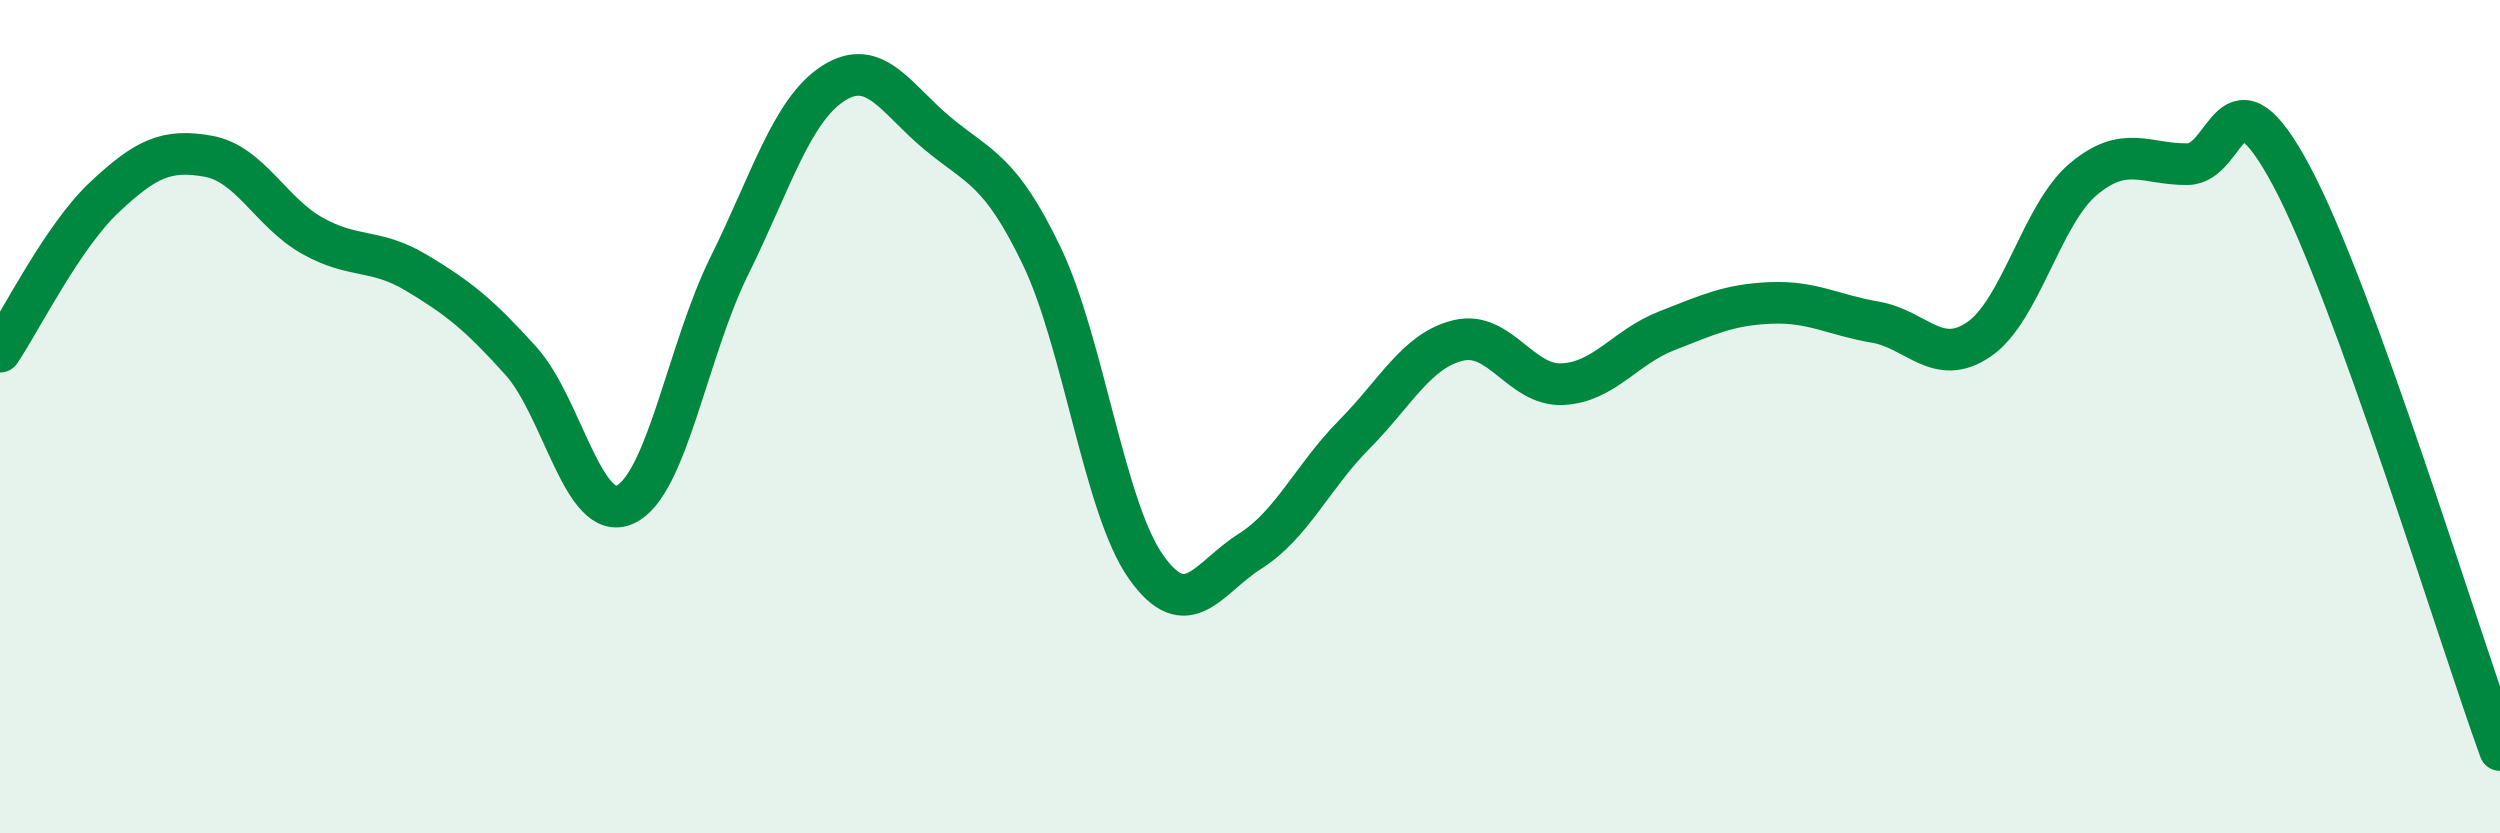 
    <svg width="60" height="20" viewBox="0 0 60 20" xmlns="http://www.w3.org/2000/svg">
      <path
        d="M 0,8.44 C 0.5,7.7 1.5,5.68 2.5,4.74 C 3.5,3.8 4,3.57 5,3.75 C 6,3.93 6.5,5.1 7.5,5.66 C 8.5,6.22 9,5.95 10,6.55 C 11,7.15 11.5,7.55 12.5,8.66 C 13.5,9.77 14,12.56 15,12.11 C 16,11.66 16.5,8.41 17.5,6.39 C 18.5,4.37 19,2.64 20,2 C 21,1.36 21.5,2.37 22.5,3.2 C 23.5,4.03 24,4.06 25,6.14 C 26,8.22 26.5,12.18 27.5,13.6 C 28.5,15.02 29,13.86 30,13.23 C 31,12.6 31.5,11.44 32.5,10.43 C 33.5,9.42 34,8.41 35,8.17 C 36,7.93 36.5,9.27 37.5,9.22 C 38.5,9.17 39,8.33 40,7.94 C 41,7.55 41.5,7.31 42.5,7.27 C 43.5,7.23 44,7.56 45,7.73 C 46,7.9 46.5,8.83 47.5,8.14 C 48.5,7.45 49,5.14 50,4.3 C 51,3.46 51.5,3.95 52.5,3.94 C 53.5,3.93 53.5,1.42 55,4.23 C 56.5,7.04 59,15.25 60,18L60 20L0 20Z"
        fill="#008740"
        opacity="0.1"
        stroke-linecap="round"
        stroke-linejoin="round"
      />
      <path
        d="M 0,8.44 C 0.5,7.7 1.5,5.68 2.5,4.74 C 3.5,3.8 4,3.57 5,3.75 C 6,3.93 6.5,5.1 7.5,5.66 C 8.5,6.22 9,5.95 10,6.55 C 11,7.15 11.5,7.55 12.5,8.66 C 13.5,9.77 14,12.56 15,12.11 C 16,11.66 16.5,8.41 17.5,6.39 C 18.5,4.37 19,2.64 20,2 C 21,1.36 21.5,2.37 22.5,3.2 C 23.5,4.03 24,4.06 25,6.14 C 26,8.22 26.5,12.18 27.5,13.6 C 28.5,15.02 29,13.86 30,13.23 C 31,12.6 31.5,11.44 32.5,10.43 C 33.5,9.42 34,8.41 35,8.17 C 36,7.93 36.5,9.27 37.5,9.22 C 38.5,9.17 39,8.33 40,7.94 C 41,7.55 41.5,7.31 42.5,7.27 C 43.5,7.23 44,7.56 45,7.73 C 46,7.9 46.5,8.83 47.5,8.14 C 48.5,7.45 49,5.14 50,4.3 C 51,3.46 51.5,3.95 52.5,3.94 C 53.5,3.93 53.5,1.42 55,4.23 C 56.5,7.04 59,15.25 60,18"
        stroke="#008740"
        stroke-width="1"
        fill="none"
        stroke-linecap="round"
        stroke-linejoin="round"
      />
    </svg>
  